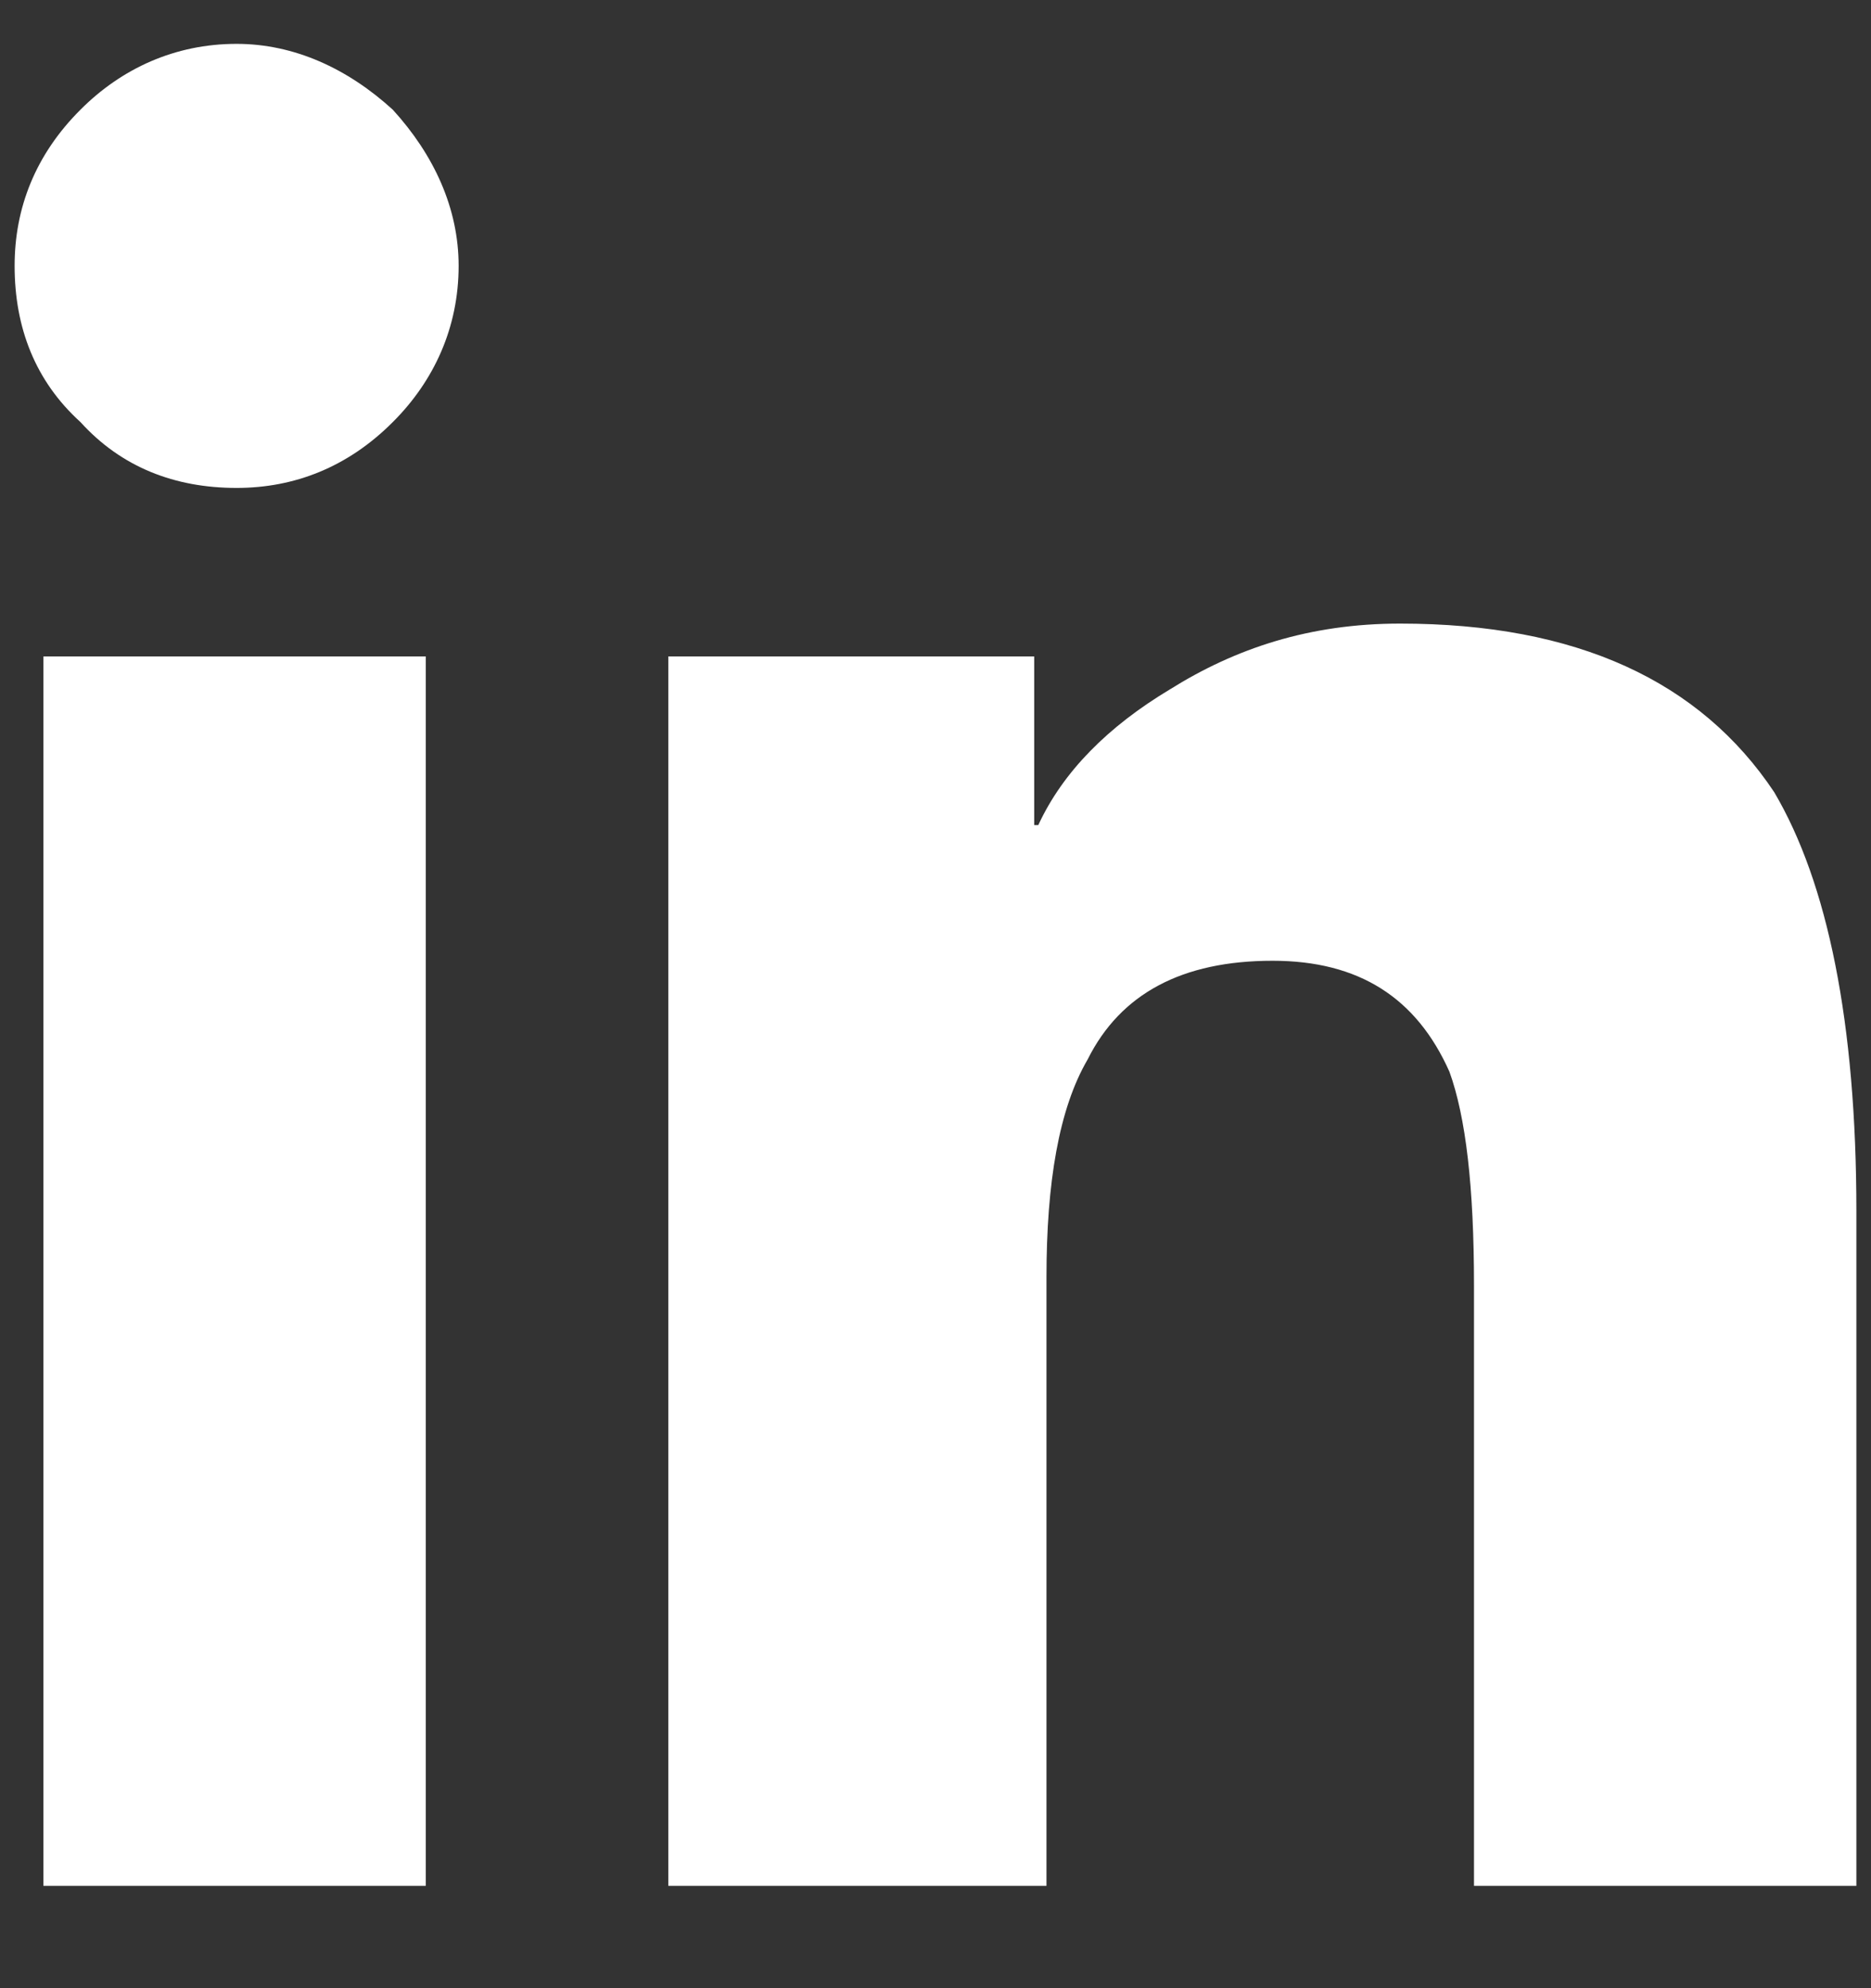 <svg width="16" height="17" viewBox="0 0 16 17" fill="none" xmlns="http://www.w3.org/2000/svg">
<rect x="0" y="0" width="16" height="17" fill="#333333" stroke="none"/>
<path d="M3.641 16.125V5.613H0.371V16.125H3.641ZM2.023 4.172C2.516 4.172 2.973 3.996 3.359 3.609C3.711 3.258 3.922 2.801 3.922 2.273C3.922 1.781 3.711 1.324 3.359 0.938C2.973 0.586 2.516 0.375 2.023 0.375C1.496 0.375 1.039 0.586 0.688 0.938C0.301 1.324 0.125 1.781 0.125 2.273C0.125 2.801 0.301 3.258 0.688 3.609C1.039 3.996 1.496 4.172 2.023 4.172ZM15.875 16.125V10.359C15.875 8.742 15.629 7.547 15.172 6.773C14.539 5.824 13.484 5.332 11.973 5.332C11.199 5.332 10.566 5.543 10.004 5.895C9.477 6.211 9.09 6.598 8.879 7.055H8.844V5.613H5.715V16.125H8.949V10.922C8.949 10.113 9.055 9.48 9.301 9.059C9.582 8.496 10.109 8.215 10.883 8.215C11.621 8.215 12.113 8.531 12.395 9.164C12.535 9.551 12.605 10.148 12.605 10.992V16.125H15.875Z" fill="white"/>
</svg>
